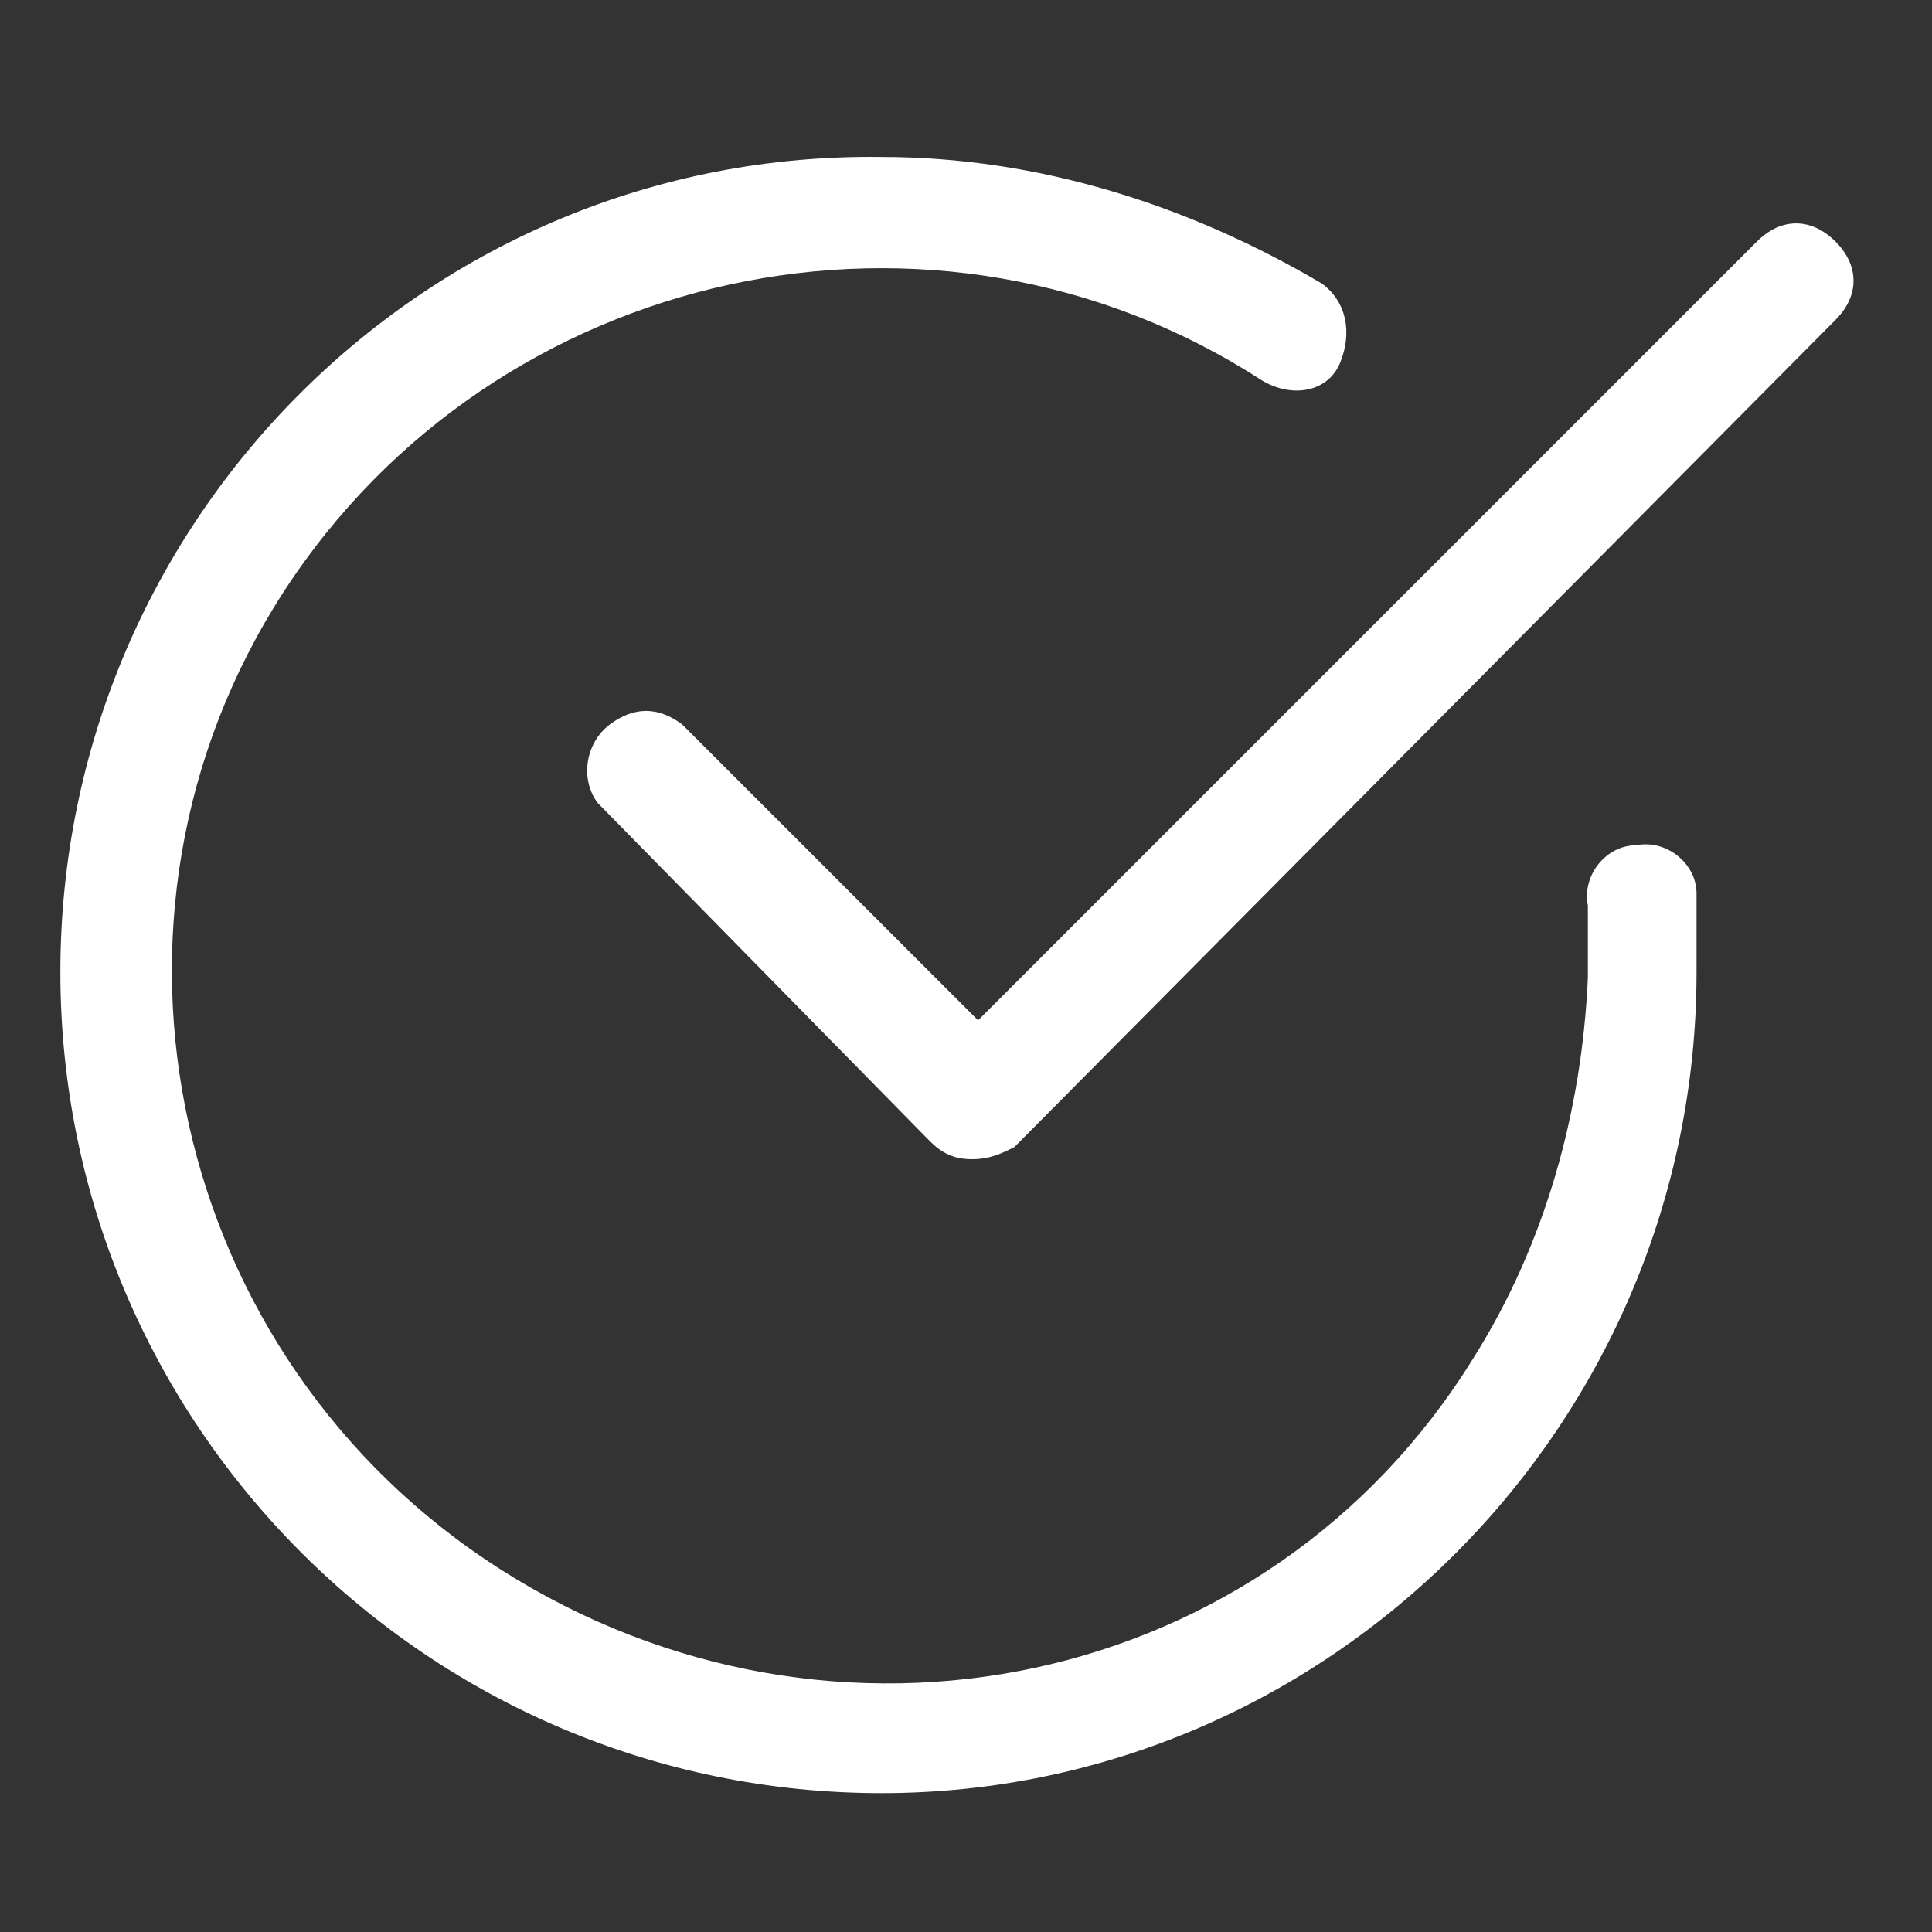 <?xml version="1.0" encoding="utf-8"?>
<!-- Generator: Adobe Illustrator 18.1.1, SVG Export Plug-In . SVG Version: 6.00 Build 0)  -->
<svg version="1.1" id="Layer_1" xmlns="http://www.w3.org/2000/svg" xmlns:xlink="http://www.w3.org/1999/xlink" x="0px" y="0px"
	 viewBox="0 0 32 32" enable-background="new 0 0 32 32" xml:space="preserve">
<rect x="0" y="0" width="32" height="32" fill="#333333" stroke="none"/>
<path fill="#FFFFFF" d="M14.6,29.7C7.1,29.7,1,23.6,1,16.1C1,8.6,7.1,2.5,14.6,2.6c2.6,0,5.1,0.8,7.3,2.1C22.3,5,22.4,5.5,22.2,6
	s-0.8,0.6-1.3,0.3l0,0C15.5,2.8,8.2,4.4,4.7,9.8S2.8,22.5,8.3,26S21,28,24.4,22.5c1.2-1.9,1.8-4.1,1.9-6.3c0-0.4,0-0.8,0-1.2
	c-0.1-0.5,0.3-1,0.8-1c0.5-0.1,1,0.3,1,0.8v0c0,0.4,0,0.9,0,1.3C28.1,23.6,22,29.7,14.6,29.7z"/>
<path fill="#FFFFFF" d="M16.1,19.2c-0.3,0-0.5-0.1-0.7-0.3l-5.5-5.6c-0.3-0.4-0.2-1,0.2-1.3c0.4-0.3,0.8-0.3,1.2,0l4.9,4.9L29.1,4
	c0.4-0.4,0.9-0.4,1.3,0c0.4,0.4,0.4,0.9,0,1.3L16.8,19C16.6,19.1,16.4,19.2,16.1,19.2z"/>
</svg>
